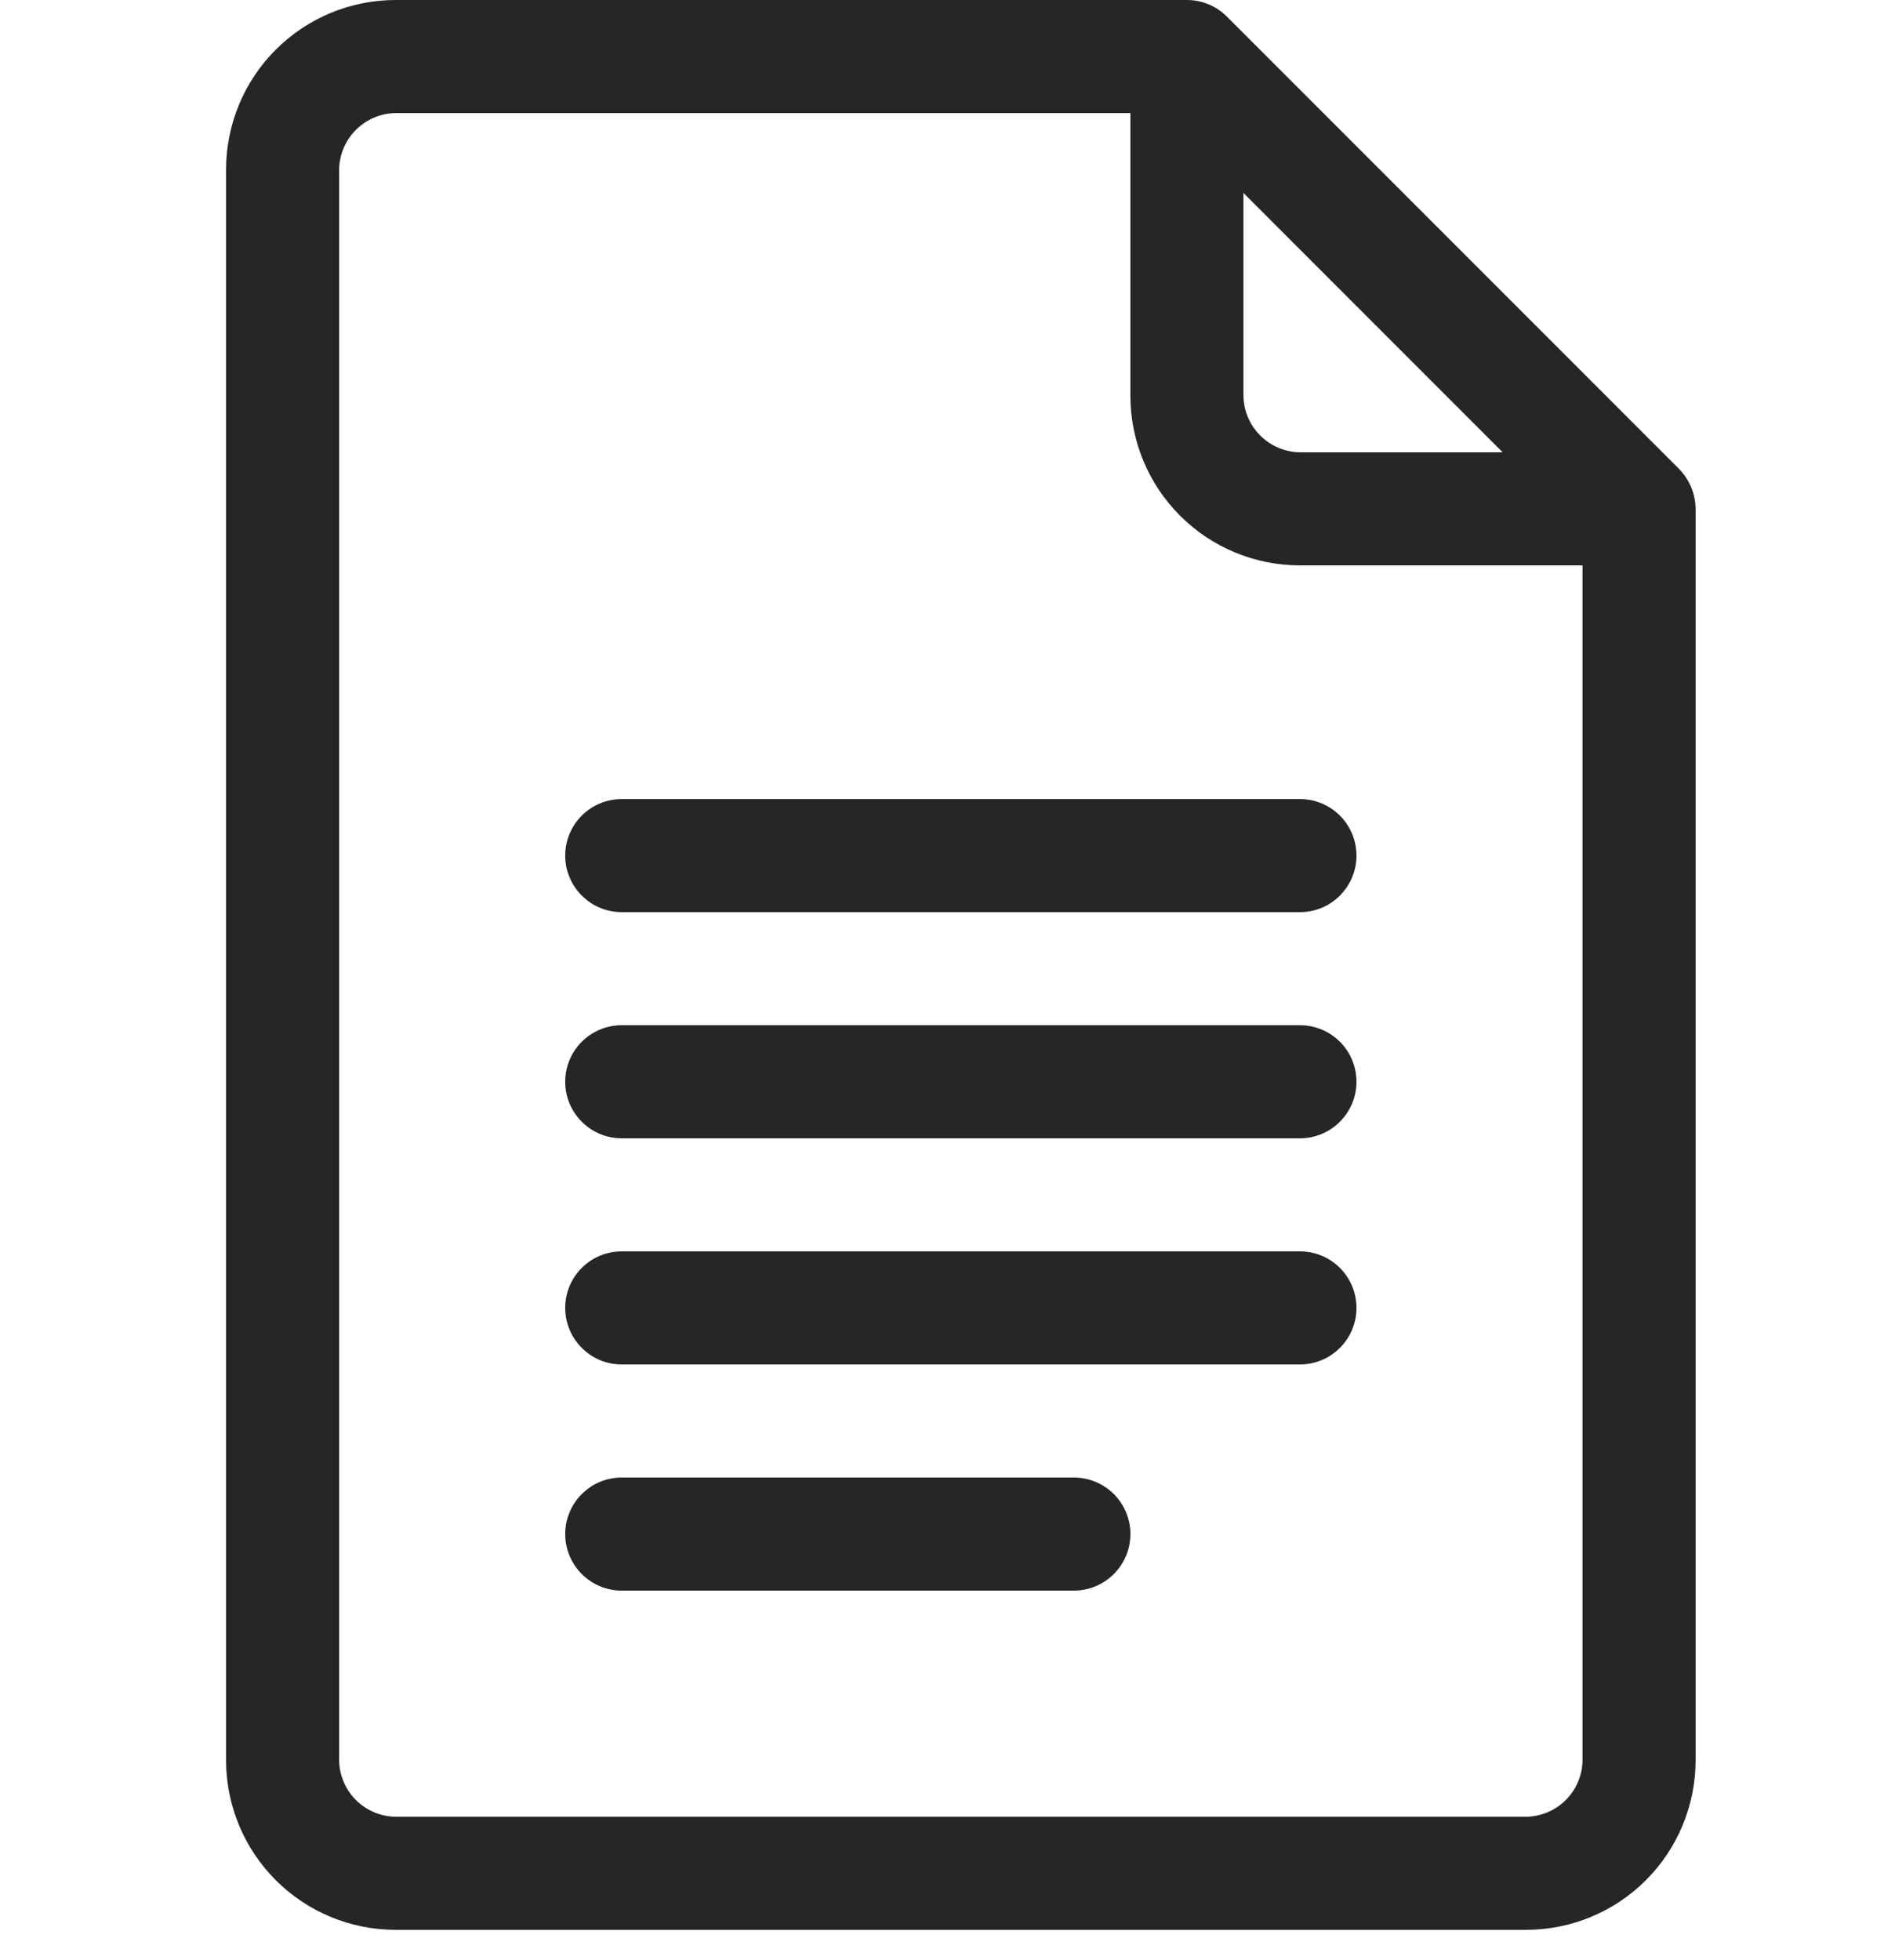 <svg width="25" height="26" viewBox="0 0 25 26" fill="none" xmlns="http://www.w3.org/2000/svg">
<path d="M22.28 6.22L16.28 0.22C16.14 0.079 15.949 0 15.75 0L5.25 0C4.653 0 4.081 0.237 3.659 0.659C3.237 1.081 3 1.653 3 2.25L3 23.35C3 23.947 3.237 24.519 3.659 24.941C4.081 25.363 4.653 25.6 5.25 25.6H20.25C20.847 25.6 21.419 25.363 21.841 24.941C22.263 24.519 22.5 23.947 22.5 23.35V6.75C22.498 6.552 22.419 6.362 22.28 6.22V6.22ZM16.5 2.56L19.94 6H17.25C17.052 5.997 16.863 5.918 16.723 5.777C16.582 5.637 16.503 5.448 16.5 5.25V2.56ZM20.25 24.1H5.25C5.052 24.097 4.863 24.018 4.723 23.878C4.582 23.737 4.503 23.548 4.5 23.35V2.25C4.503 2.052 4.582 1.863 4.723 1.723C4.863 1.582 5.052 1.503 5.25 1.5H15V5.25C15 5.847 15.237 6.419 15.659 6.841C16.081 7.263 16.653 7.5 17.25 7.5H21V23.35C20.997 23.548 20.918 23.737 20.777 23.878C20.637 24.018 20.448 24.097 20.25 24.1V24.1Z" fill="#262626"/>
<path d="M17.25 10.6H8.25C8.051 10.6 7.86 10.679 7.72 10.819C7.579 10.96 7.5 11.151 7.5 11.35C7.5 11.549 7.579 11.739 7.72 11.88C7.86 12.021 8.051 12.1 8.25 12.1H17.25C17.449 12.1 17.64 12.021 17.78 11.88C17.921 11.739 18 11.549 18 11.35C18 11.151 17.921 10.96 17.78 10.819C17.64 10.679 17.449 10.6 17.25 10.6Z" fill="#262626"/>
<path d="M17.25 13.6H8.25C8.051 13.6 7.86 13.679 7.72 13.819C7.579 13.96 7.5 14.151 7.5 14.35C7.5 14.549 7.579 14.739 7.72 14.88C7.86 15.021 8.051 15.1 8.25 15.1H17.25C17.449 15.1 17.64 15.021 17.78 14.88C17.921 14.739 18 14.549 18 14.35C18 14.151 17.921 13.96 17.78 13.819C17.64 13.679 17.449 13.6 17.25 13.6Z" fill="#262626"/>
<path d="M17.25 16.6H8.25C8.051 16.6 7.86 16.679 7.72 16.819C7.579 16.96 7.5 17.151 7.5 17.35C7.5 17.549 7.579 17.739 7.72 17.88C7.86 18.021 8.051 18.1 8.25 18.1H17.25C17.449 18.1 17.64 18.021 17.78 17.88C17.921 17.739 18 17.549 18 17.35C18 17.151 17.921 16.96 17.78 16.819C17.64 16.679 17.449 16.6 17.25 16.6Z" fill="#262626"/>
<path d="M14.25 19.6H8.25C8.051 19.6 7.86 19.679 7.72 19.819C7.579 19.96 7.5 20.151 7.5 20.35C7.5 20.549 7.579 20.739 7.72 20.88C7.86 21.021 8.051 21.1 8.25 21.1H14.25C14.449 21.1 14.64 21.021 14.78 20.88C14.921 20.739 15 20.549 15 20.35C15 20.151 14.921 19.96 14.78 19.819C14.64 19.679 14.449 19.6 14.25 19.6Z" fill="#262626"/>
</svg>
